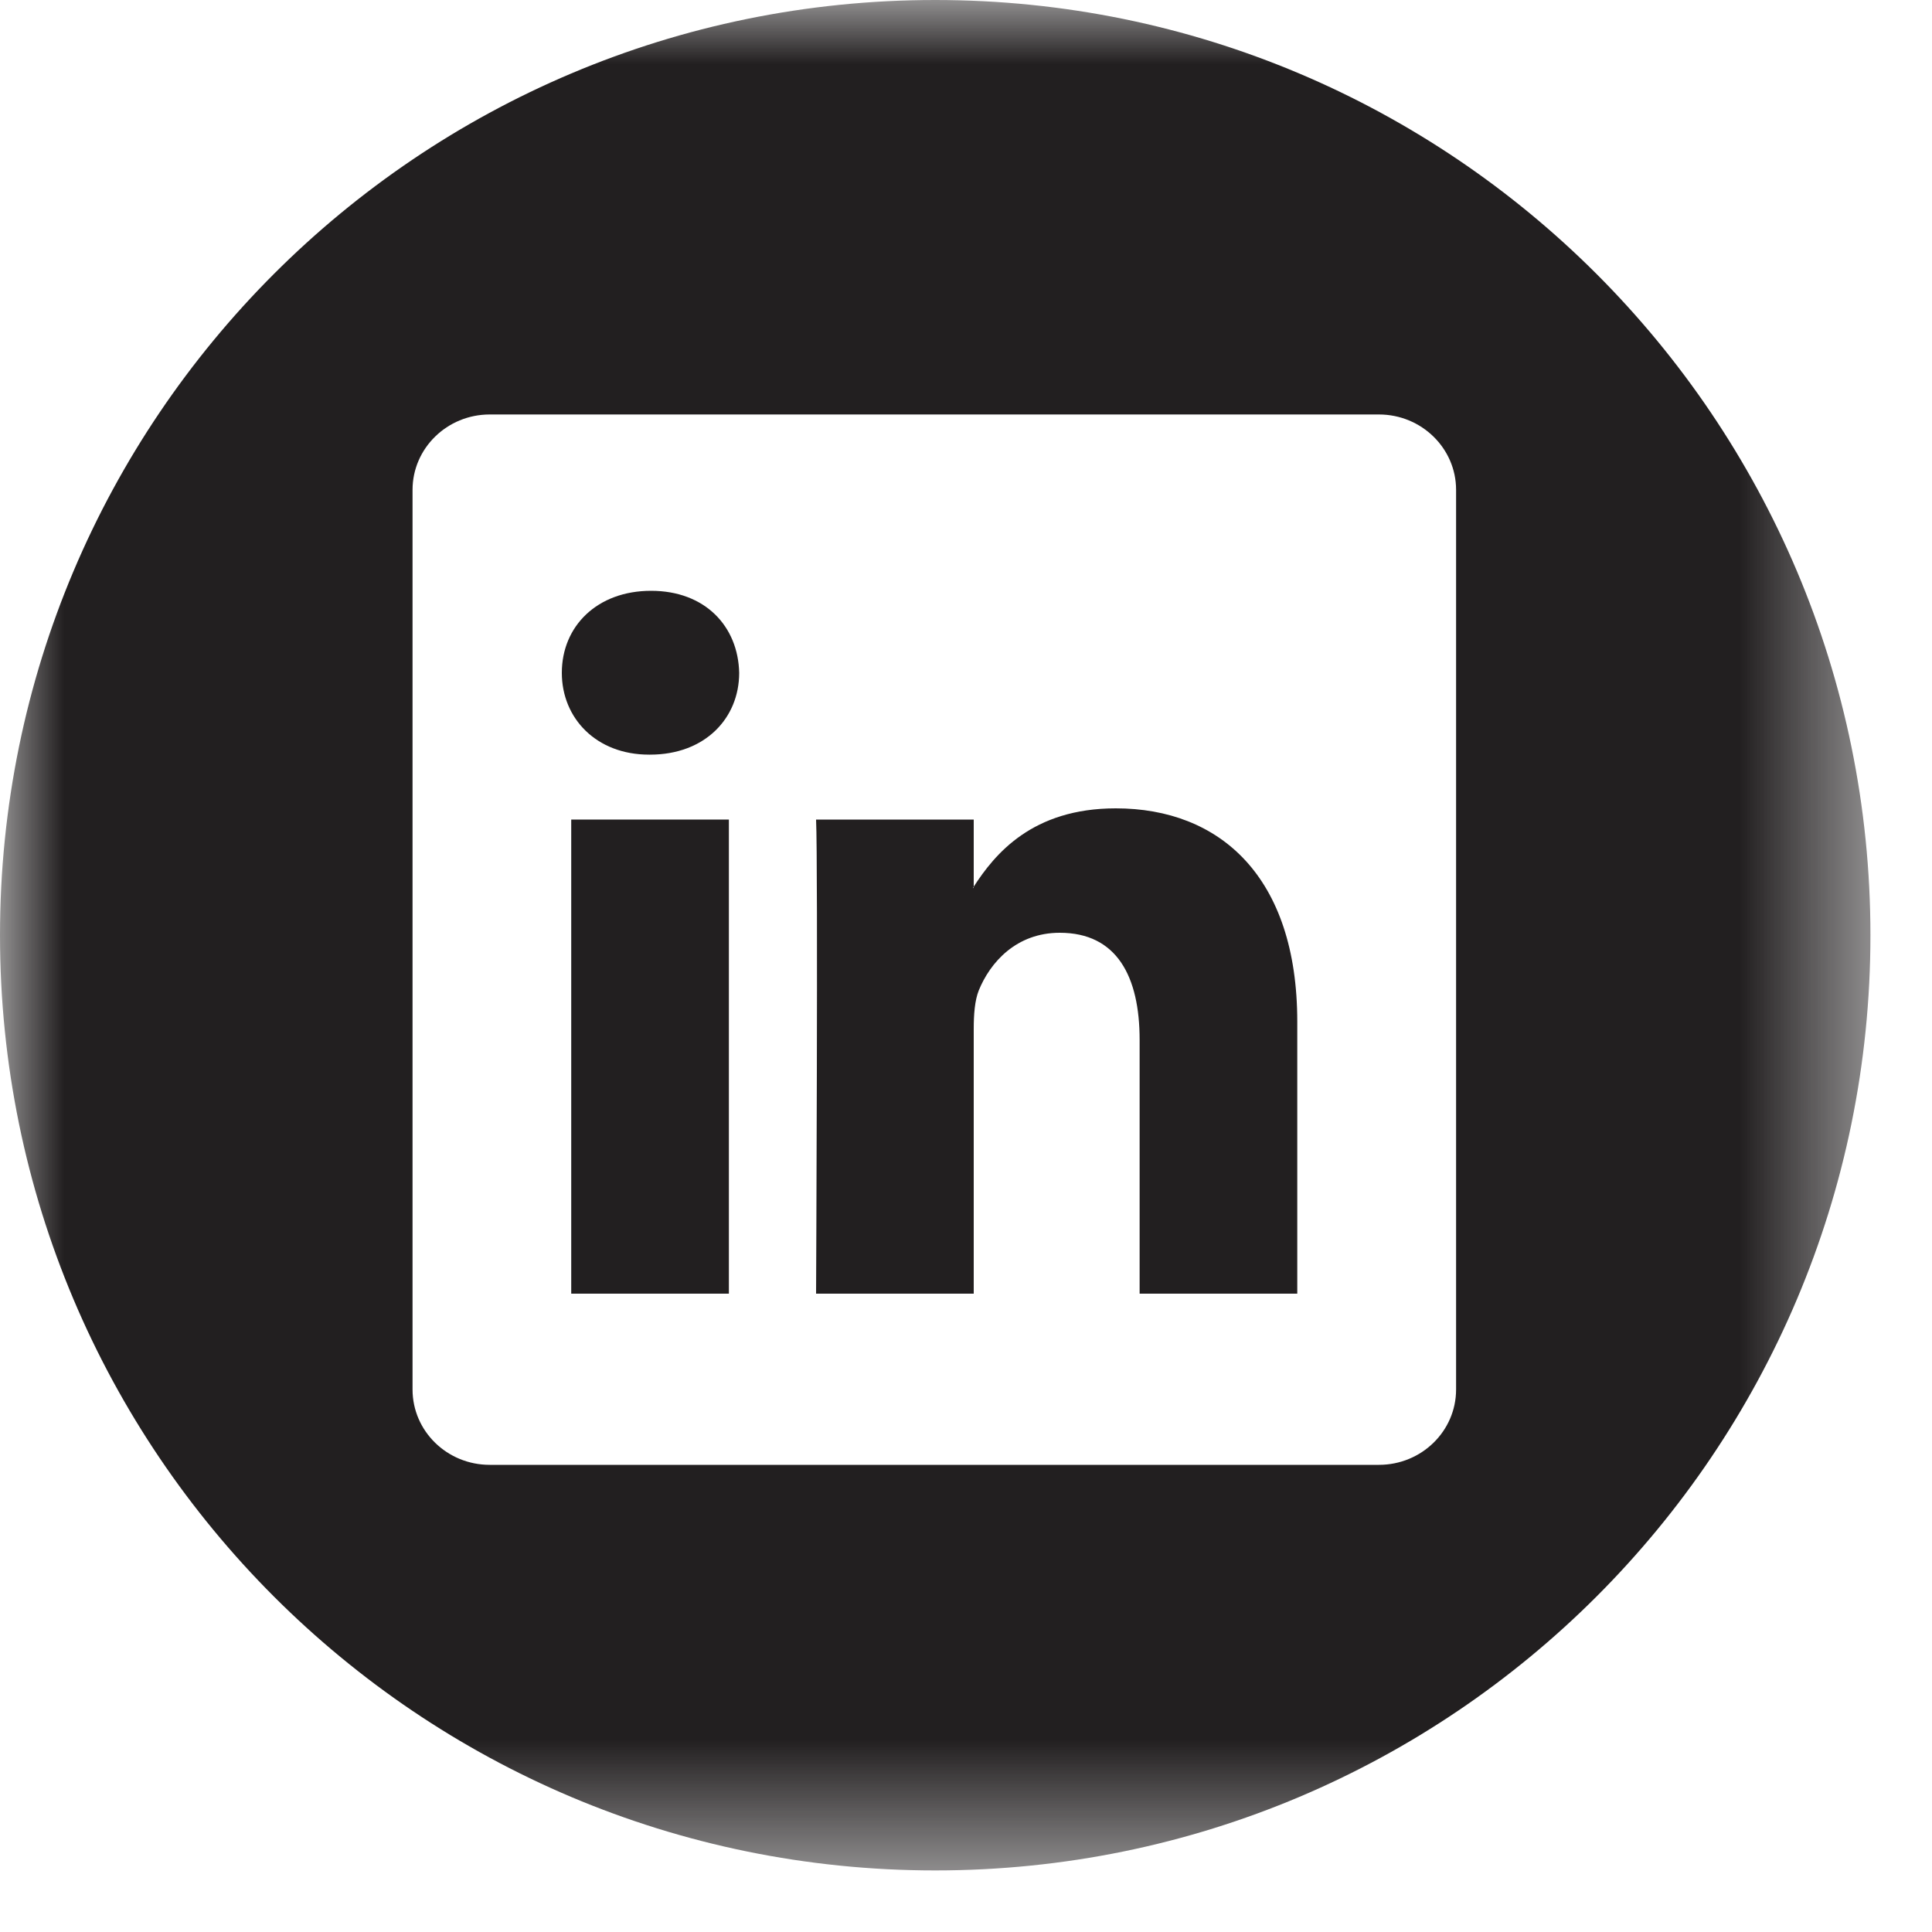 <?xml version="1.0" encoding="UTF-8"?>
<svg width="15px" height="15px" viewBox="0 0 15 15" version="1.1" xmlns="http://www.w3.org/2000/svg" xmlns:xlink="http://www.w3.org/1999/xlink">
    <!-- Generator: Sketch 43.2 (39069) - http://www.bohemiancoding.com/sketch -->
    <title>Linked in</title>
    <desc>Created with Sketch.</desc>
    <defs>
        <polygon id="path-1" points="0 14.522 14.522 14.522 14.522 0 0 0"></polygon>
        <polygon id="path-3" points="14.522 14.522 14.522 0 0 0 0 14.522"></polygon>
    </defs>
    <g id="Symbols" stroke="none" stroke-width="1" fill="none" fill-rule="evenodd">
        <g id="Footer" transform="translate(-51, -100)">
            <g transform="translate(1, 86)" id="Left">
                <g transform="translate(0, 13)">
                    <g id="Social" transform="translate(0, 1)">
                        <g id="Linked-in" transform="translate(50, 0)">
                            <path d="M7.56,6.884 L7.56,6.896 C7.554,6.893 7.557,6.887 7.56,6.884 L7.56,6.363 L6.336,6.363 C6.352,6.707 6.336,10.044 6.336,10.044 L7.56,10.044 L7.56,7.988 C7.56,7.877 7.568,7.768 7.599,7.69 C7.688,7.471 7.891,7.242 8.228,7.242 C8.671,7.242 8.848,7.58 8.848,8.074 L8.848,10.044 L10.072,10.044 L10.072,7.933 C10.072,6.803 9.468,6.276 8.663,6.276 C8.013,6.276 7.723,6.632 7.56,6.884 Z" id="Fill-4" fill="#221F20"></path>
                            <path d="M5.055,4.587 C4.636,4.587 4.362,4.862 4.362,5.224 C4.362,5.576 4.629,5.859 5.039,5.859 L5.047,5.859 C5.474,5.859 5.739,5.576 5.739,5.224 C5.731,4.862 5.474,4.587 5.055,4.587" id="Fill-6" fill="#221F20"></path>
                            <mask id="mask-2" fill="white">
                                <use xlink:href="#path-1"></use>
                            </mask>
                            <g id="Clip-9"></g>
                            <polygon id="Fill-8" fill="#221F20" mask="url(#mask-2)" points="4.435 10.044 5.659 10.044 5.659 6.363 4.435 6.363"></polygon>
                            <mask id="mask-4" fill="white">
                                <use xlink:href="#path-3"></use>
                            </mask>
                            <g id="Clip-2"></g>
                            <path d="M11.305,10.788 C11.305,11.111 11.037,11.373 10.706,11.373 L3.802,11.373 C3.471,11.373 3.203,11.111 3.203,10.788 L3.203,3.803 C3.203,3.481 3.471,3.218 3.802,3.218 L10.706,3.218 C11.037,3.218 11.305,3.481 11.305,3.803 L11.305,10.788 Z M7.261,0 C3.251,0 -0,3.251 -0,7.261 C-0,11.272 3.251,14.522 7.261,14.522 C11.271,14.522 14.522,11.272 14.522,7.261 C14.522,3.251 11.271,0 7.261,0 L7.261,0 Z" id="Fill-1" fill="#221F20" mask="url(#mask-4)"></path>
                        </g>
                    </g>
                </g>
            </g>
        </g>
    </g>
</svg>